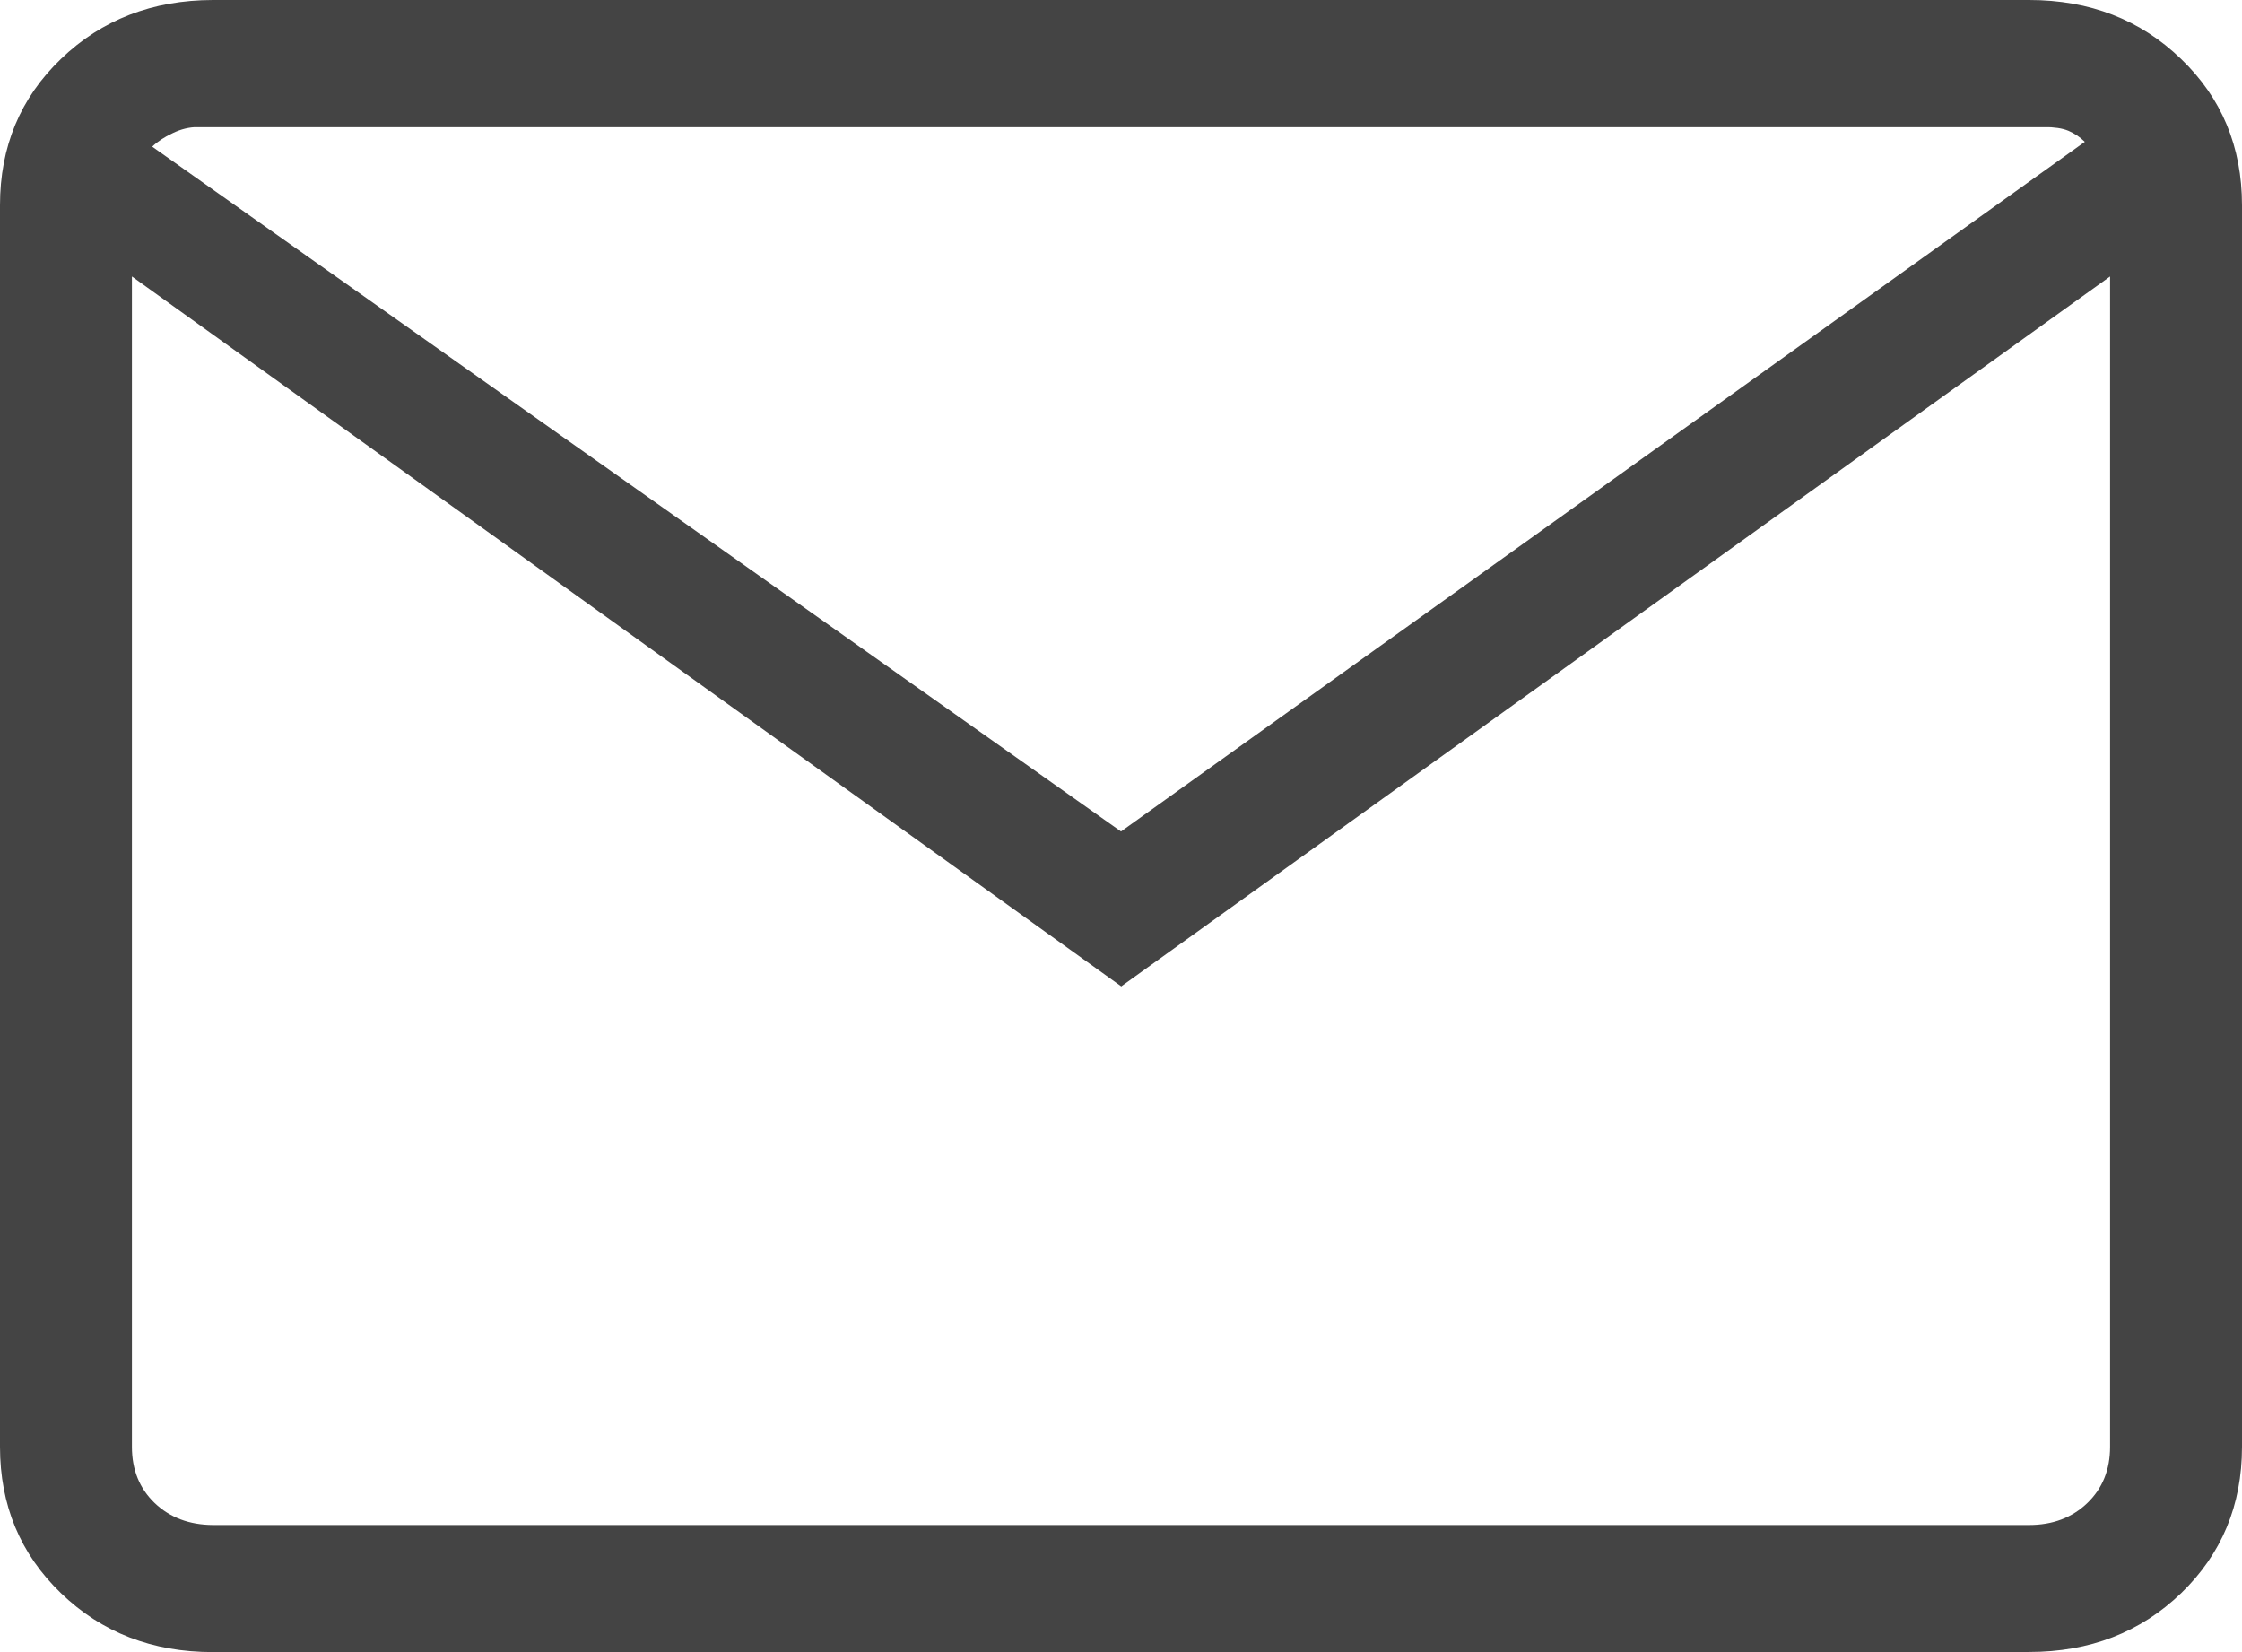 <svg width="19" height="14" viewBox="0 0 19 14" fill="none" xmlns="http://www.w3.org/2000/svg">
<path d="M1.805 14C1.291 14 0.862 13.834 0.517 13.501C0.172 13.169 0 12.755 0 12.26V1.739C0 1.244 0.172 0.83 0.517 0.499C0.862 0.167 1.292 0.001 1.805 0H17.195C17.709 0 18.138 0.166 18.483 0.499C18.828 0.83 19 1.244 19 1.74V12.26C19 12.755 18.828 13.169 18.484 13.501C18.139 13.833 17.709 13.999 17.195 13.999H1.805V14ZM9.5 8.357L1.118 2.343V12.261C1.118 12.455 1.182 12.613 1.311 12.737C1.44 12.86 1.605 12.922 1.805 12.923H17.195C17.395 12.923 17.56 12.861 17.689 12.737C17.818 12.613 17.882 12.454 17.882 12.261V2.343L9.5 8.36V8.357ZM9.5 7.046L17.668 1.202C17.625 1.16 17.578 1.129 17.528 1.108C17.477 1.087 17.409 1.077 17.323 1.077H1.676C1.605 1.077 1.533 1.094 1.462 1.129C1.39 1.163 1.333 1.201 1.29 1.243L9.5 7.046ZM17.882 2.324C17.882 2.125 17.857 1.928 17.808 1.732C17.757 1.536 17.71 1.359 17.668 1.202C17.625 1.16 17.578 1.129 17.528 1.108C17.477 1.087 17.409 1.077 17.323 1.077H1.676C1.605 1.077 1.533 1.094 1.462 1.129C1.39 1.163 1.333 1.201 1.29 1.243C1.247 1.401 1.207 1.574 1.171 1.763C1.136 1.952 1.118 2.138 1.118 2.323V1.078H17.882V2.324Z" fill="#444444"/>
</svg>
